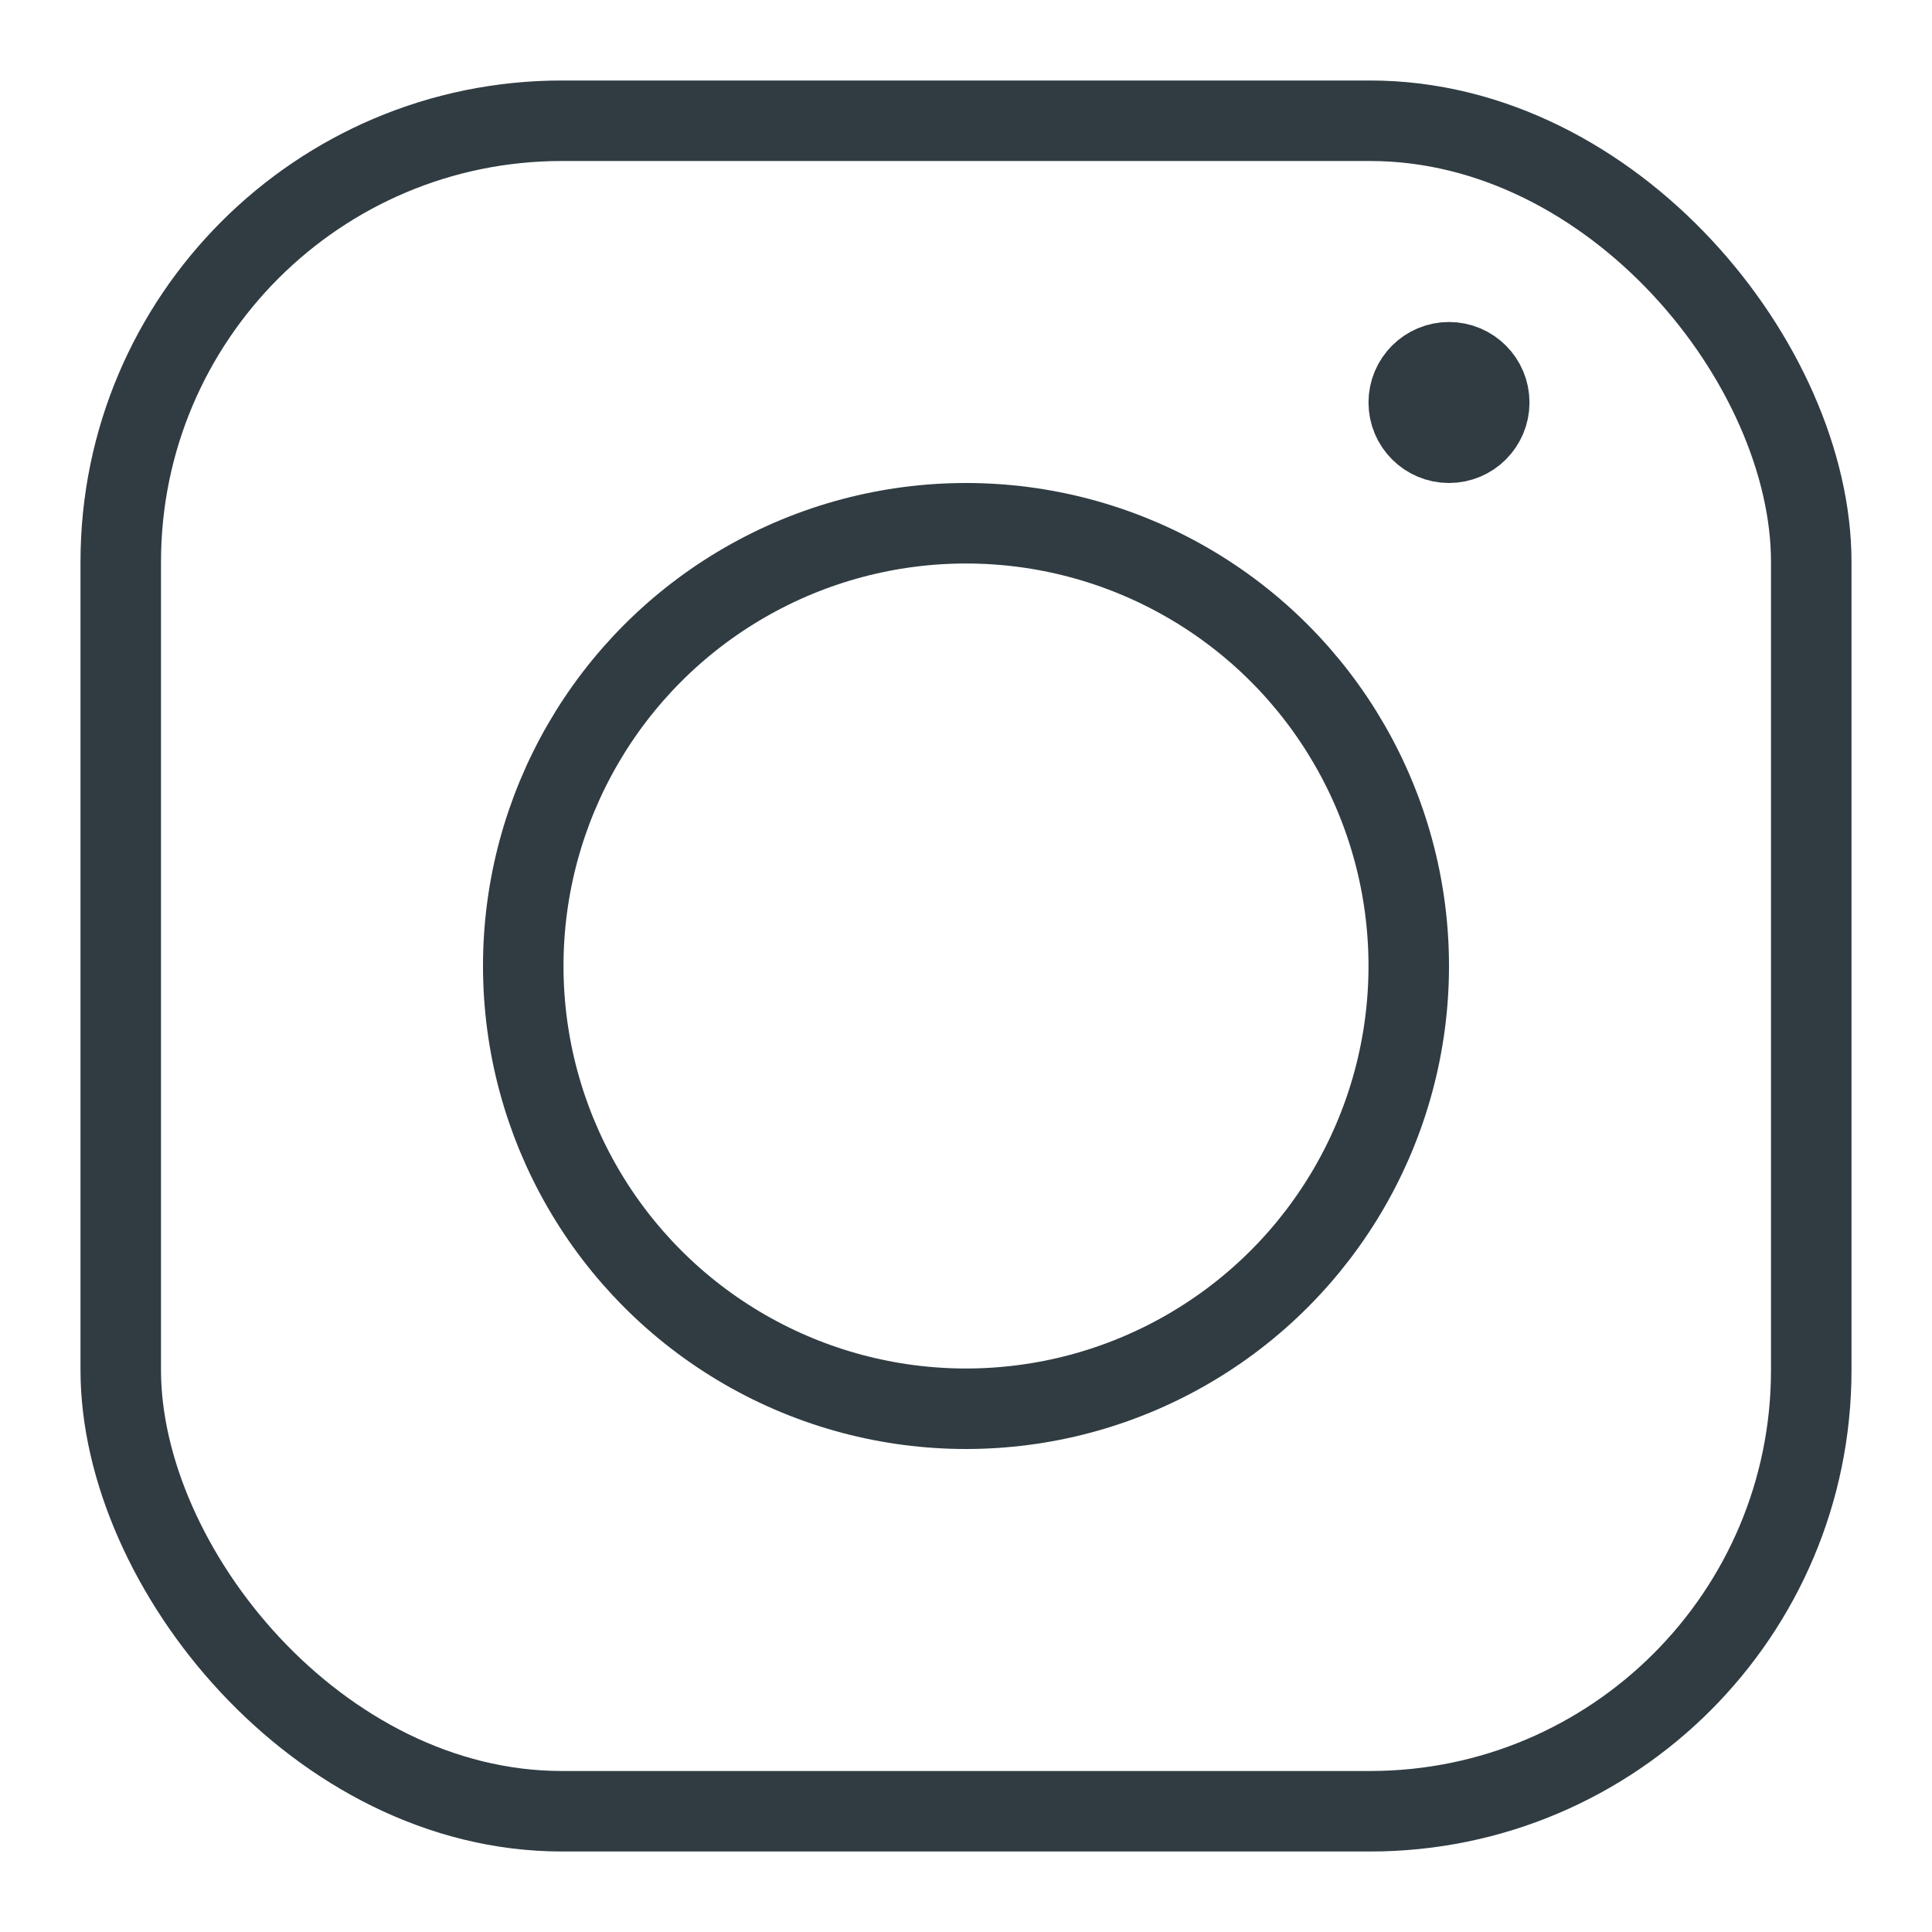 <svg xmlns="http://www.w3.org/2000/svg" viewBox="0 0 24 24" id="instagram"><g fill="none" stroke="#303c42" stroke-linecap="round" stroke-linejoin="round"><rect width="21" height="21" x="1.5" y="1.5" rx="5.48" ry="5.48"></rect><circle cx="12" cy="12" r="5.5"></circle><circle cx="18" cy="5" r=".5"></circle></g></svg>